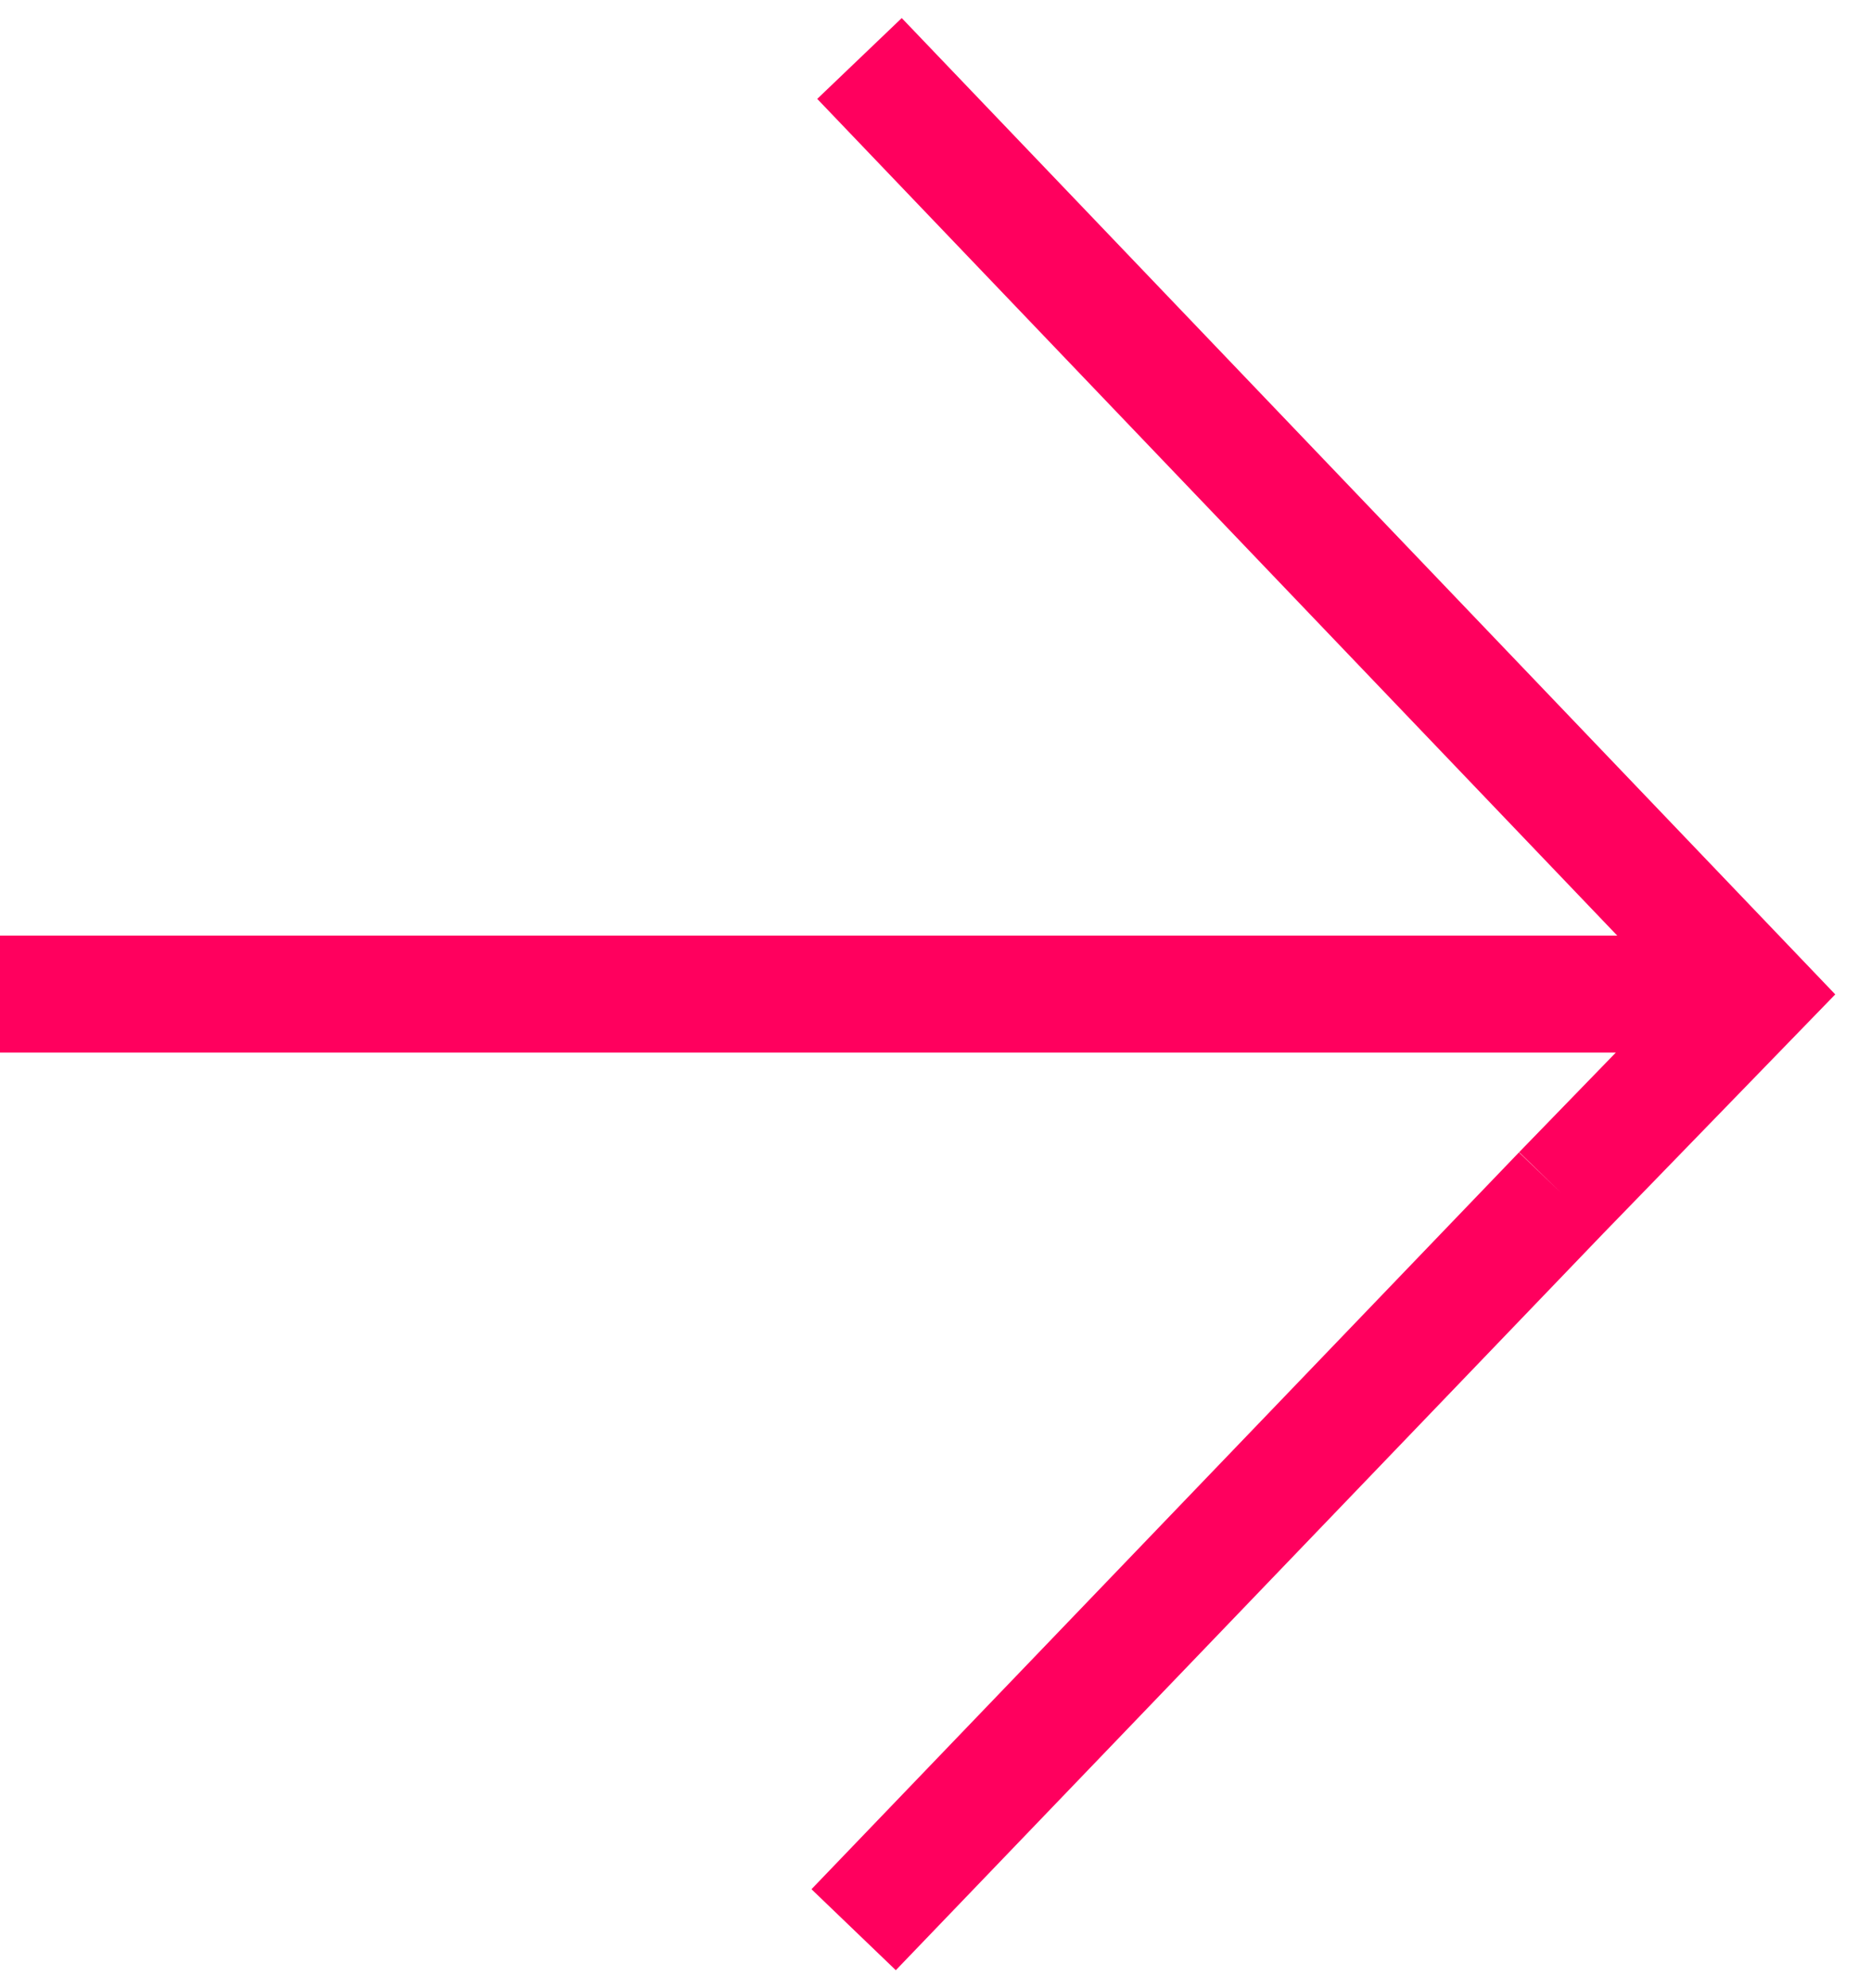 <?xml version="1.0" encoding="UTF-8"?>
<svg id="Layer_1" xmlns="http://www.w3.org/2000/svg" version="1.1" viewBox="0 0 32 34">
  <!-- Generator: Adobe Illustrator 29.3.1, SVG Export Plug-In . SVG Version: 2.1.0 Build 151)  -->
  <defs>
    <style>
      .st0 {
        fill: none;
        stroke: #ff005e;
        stroke-width: 2px;
      }
    </style>
  </defs>
  <path class="st0" d="M0,17h30M26.7,20.4h0l3.3-3.4L14.7,1M26.7,20.4l-12.1,12.6,12.1-12.6Z"/>
</svg>
